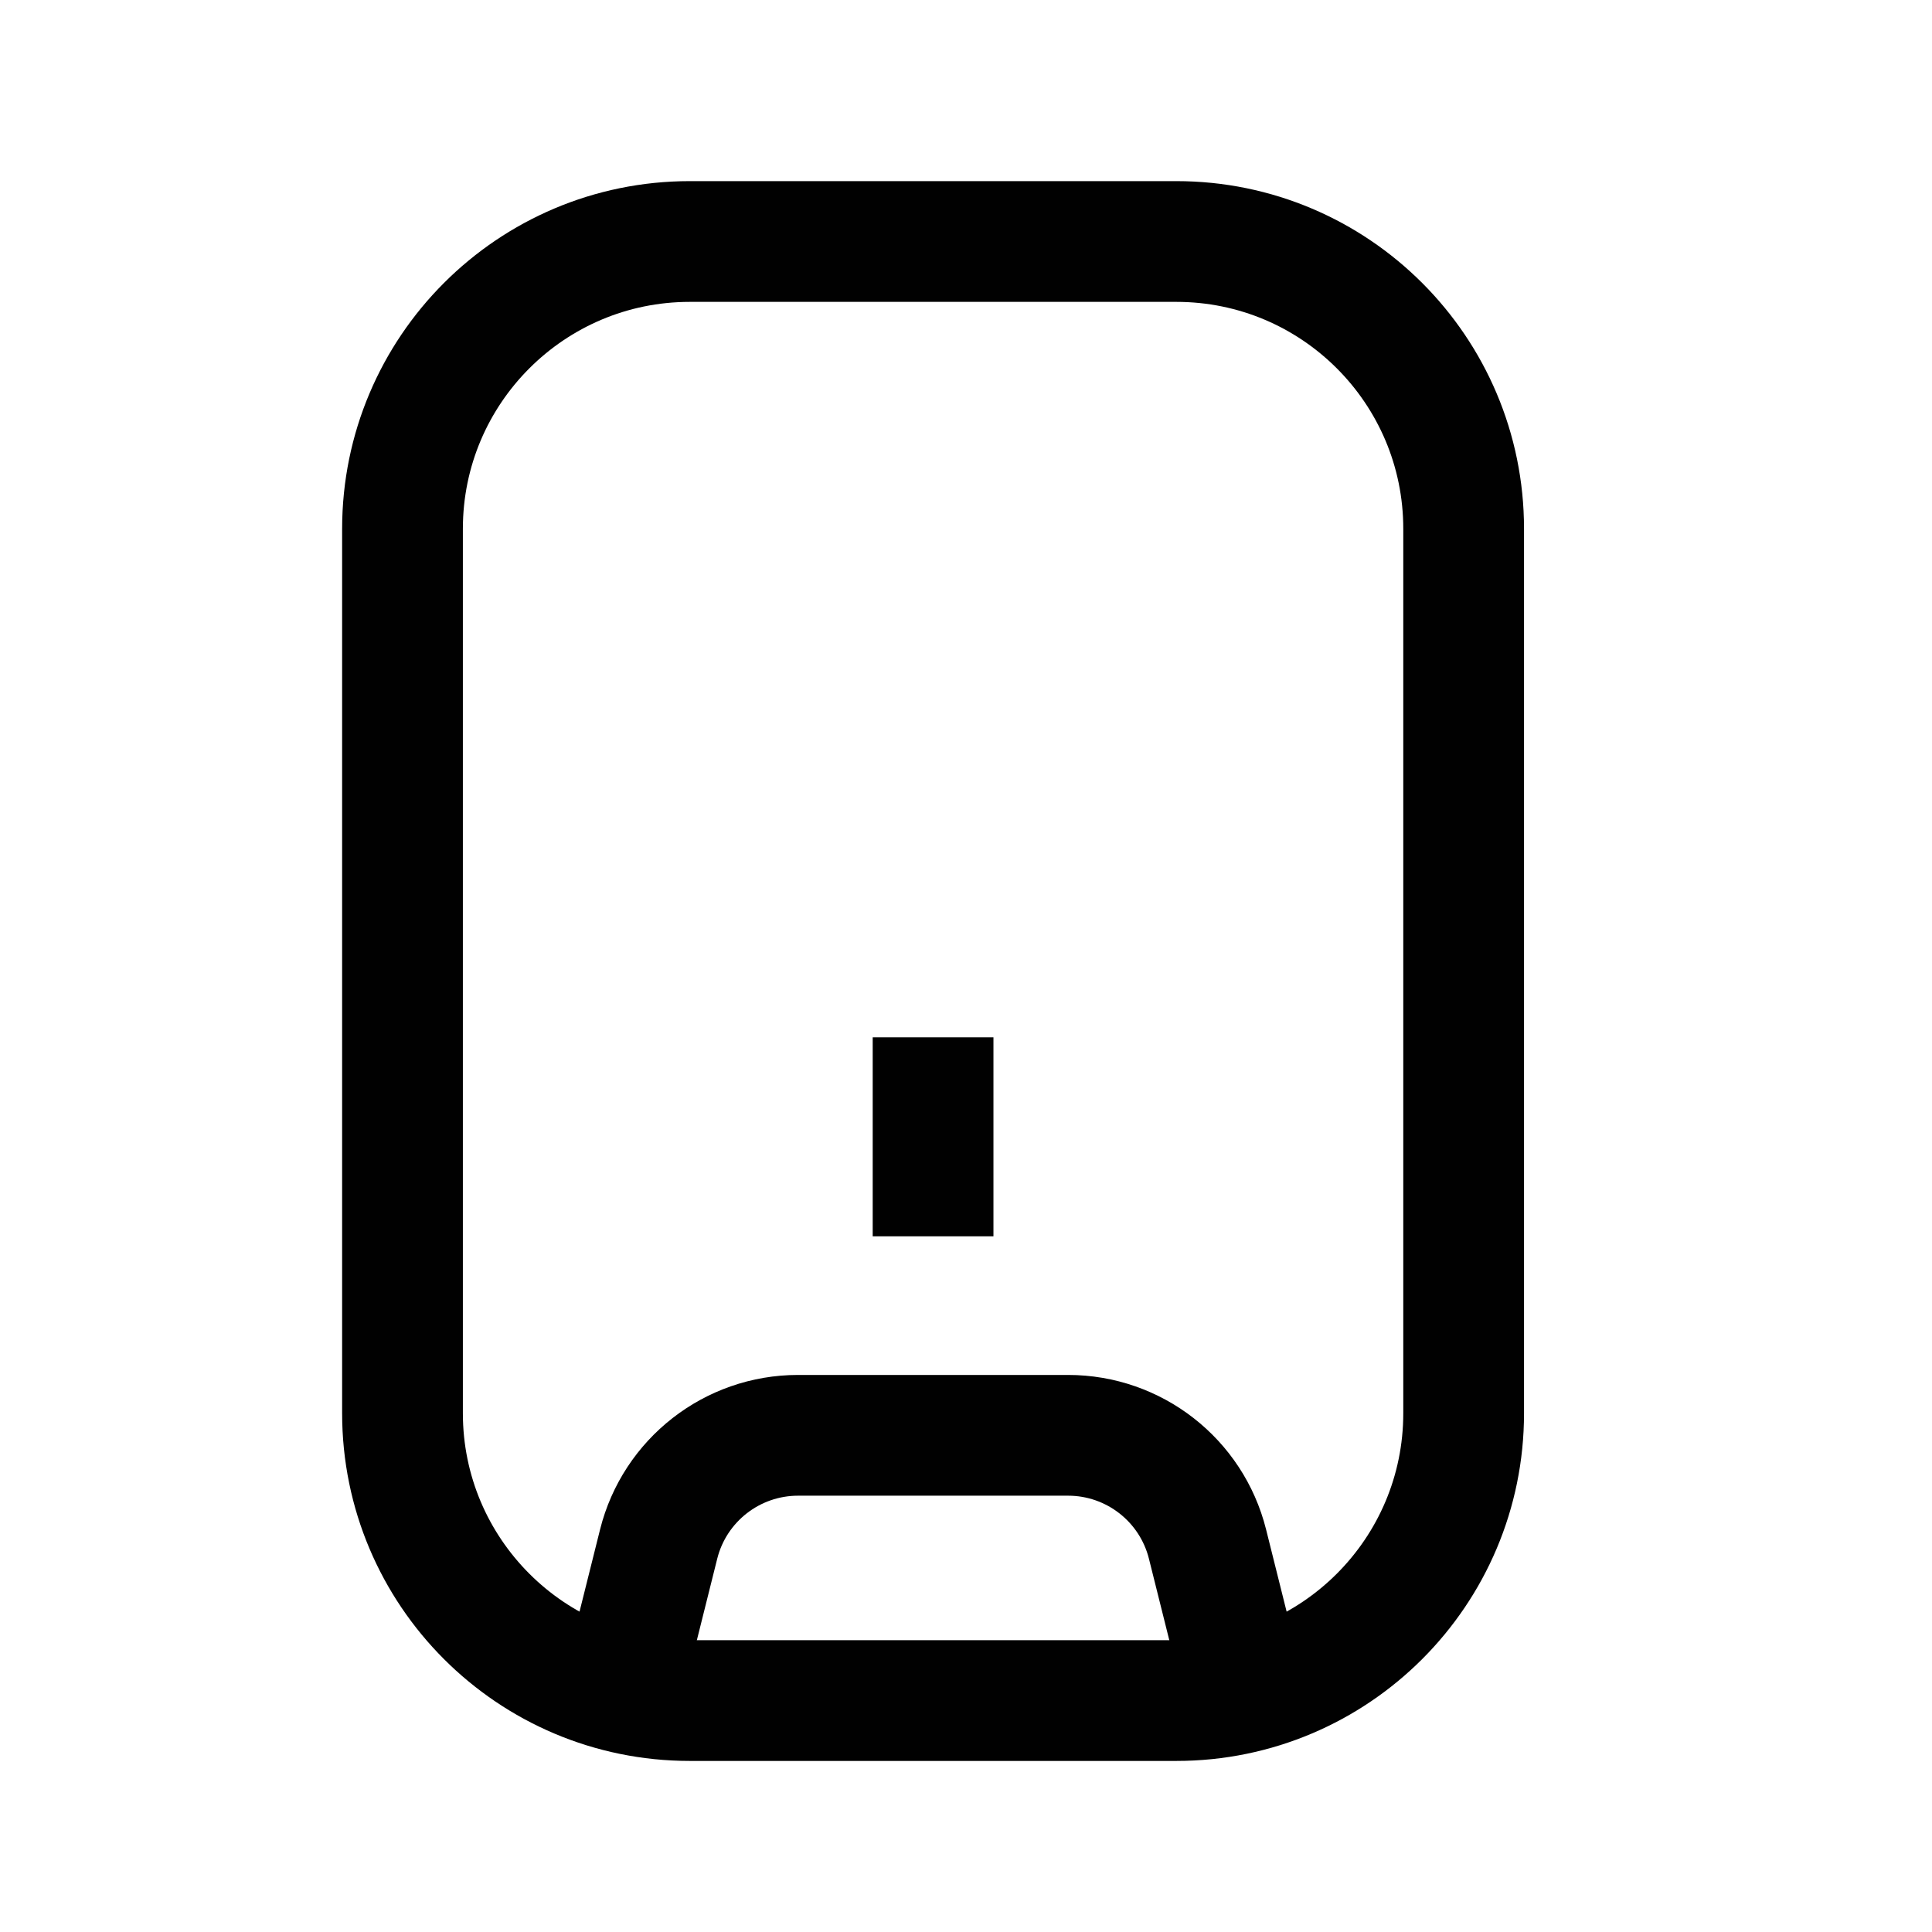 <svg width="24" height="24" viewBox="0 0 24 24" fill="none" xmlns="http://www.w3.org/2000/svg">
<path d="M5 6.569C5 4.598 6.598 3 8.569 3H14.613C16.584 3 18.182 4.598 18.182 6.569L18.182 17.556C18.182 19.527 16.584 21.125 14.613 21.125H8.569C6.598 21.125 5 19.527 5 17.556V6.569Z" stroke="#010101" stroke-width="1.5"/>
<path d="M15.486 21.125L15 19.181C14.801 18.387 14.087 17.83 13.268 17.83L9.914 17.83C9.095 17.83 8.381 18.387 8.182 19.181L7.696 21.125" stroke="#010101" stroke-width="1.5"/>
<path d="M11.591 15.358V12.886" stroke="#010101" stroke-width="1.5"/>
</svg>
